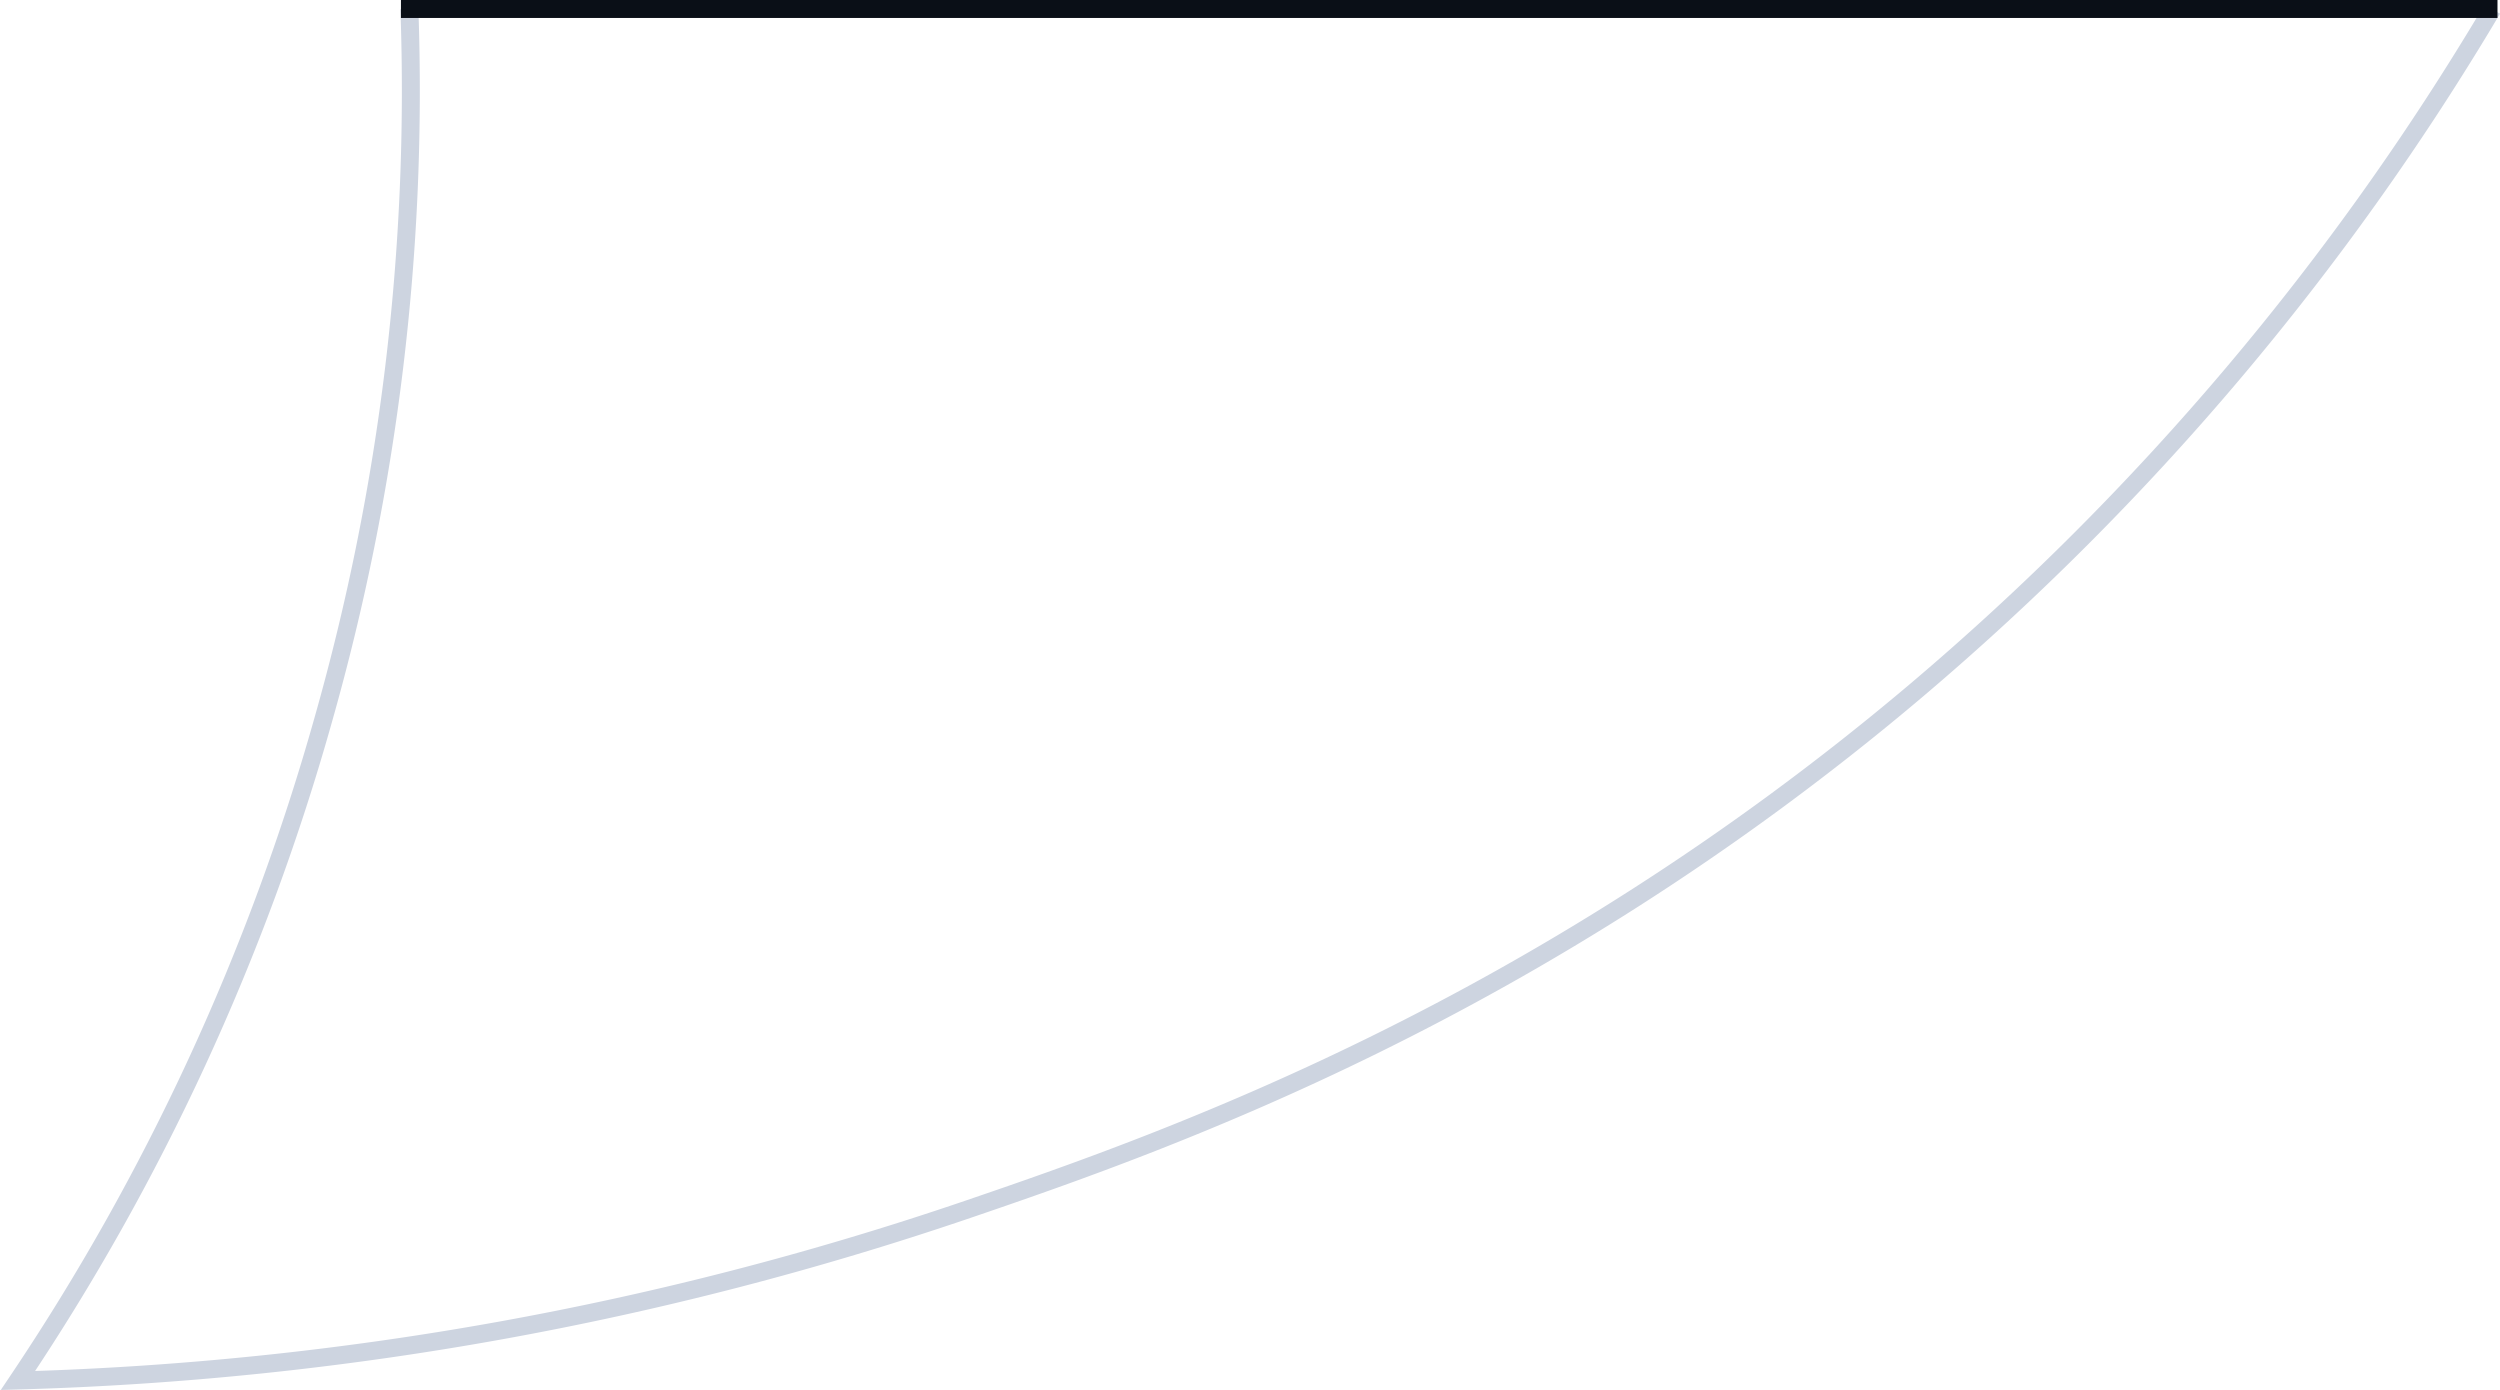 <?xml version="1.0" encoding="UTF-8"?> <svg xmlns="http://www.w3.org/2000/svg" viewBox="0 0 139.17 77.38"><defs><style>.cls-1,.cls-2{fill:none;stroke-miterlimit:10;}.cls-1{stroke:#cdd4e0;}.cls-2{stroke:#0a0f17;}</style></defs><g id="Layer_2" data-name="Layer 2"><g id="Layer_1-2" data-name="Layer 1"><path class="cls-1" d="M22.79.5A128.12,128.12,0,0,1,18,40.05,128.29,128.29,0,0,1,1,76.85a179.31,179.31,0,0,0,52.85-9.52c11.08-3.78,31.66-11,52.82-28.89A150,150,0,0,0,138.74.51"></path><line class="cls-2" x1="22.32" y1="0.5" x2="139.03" y2="0.5"></line></g></g></svg> 